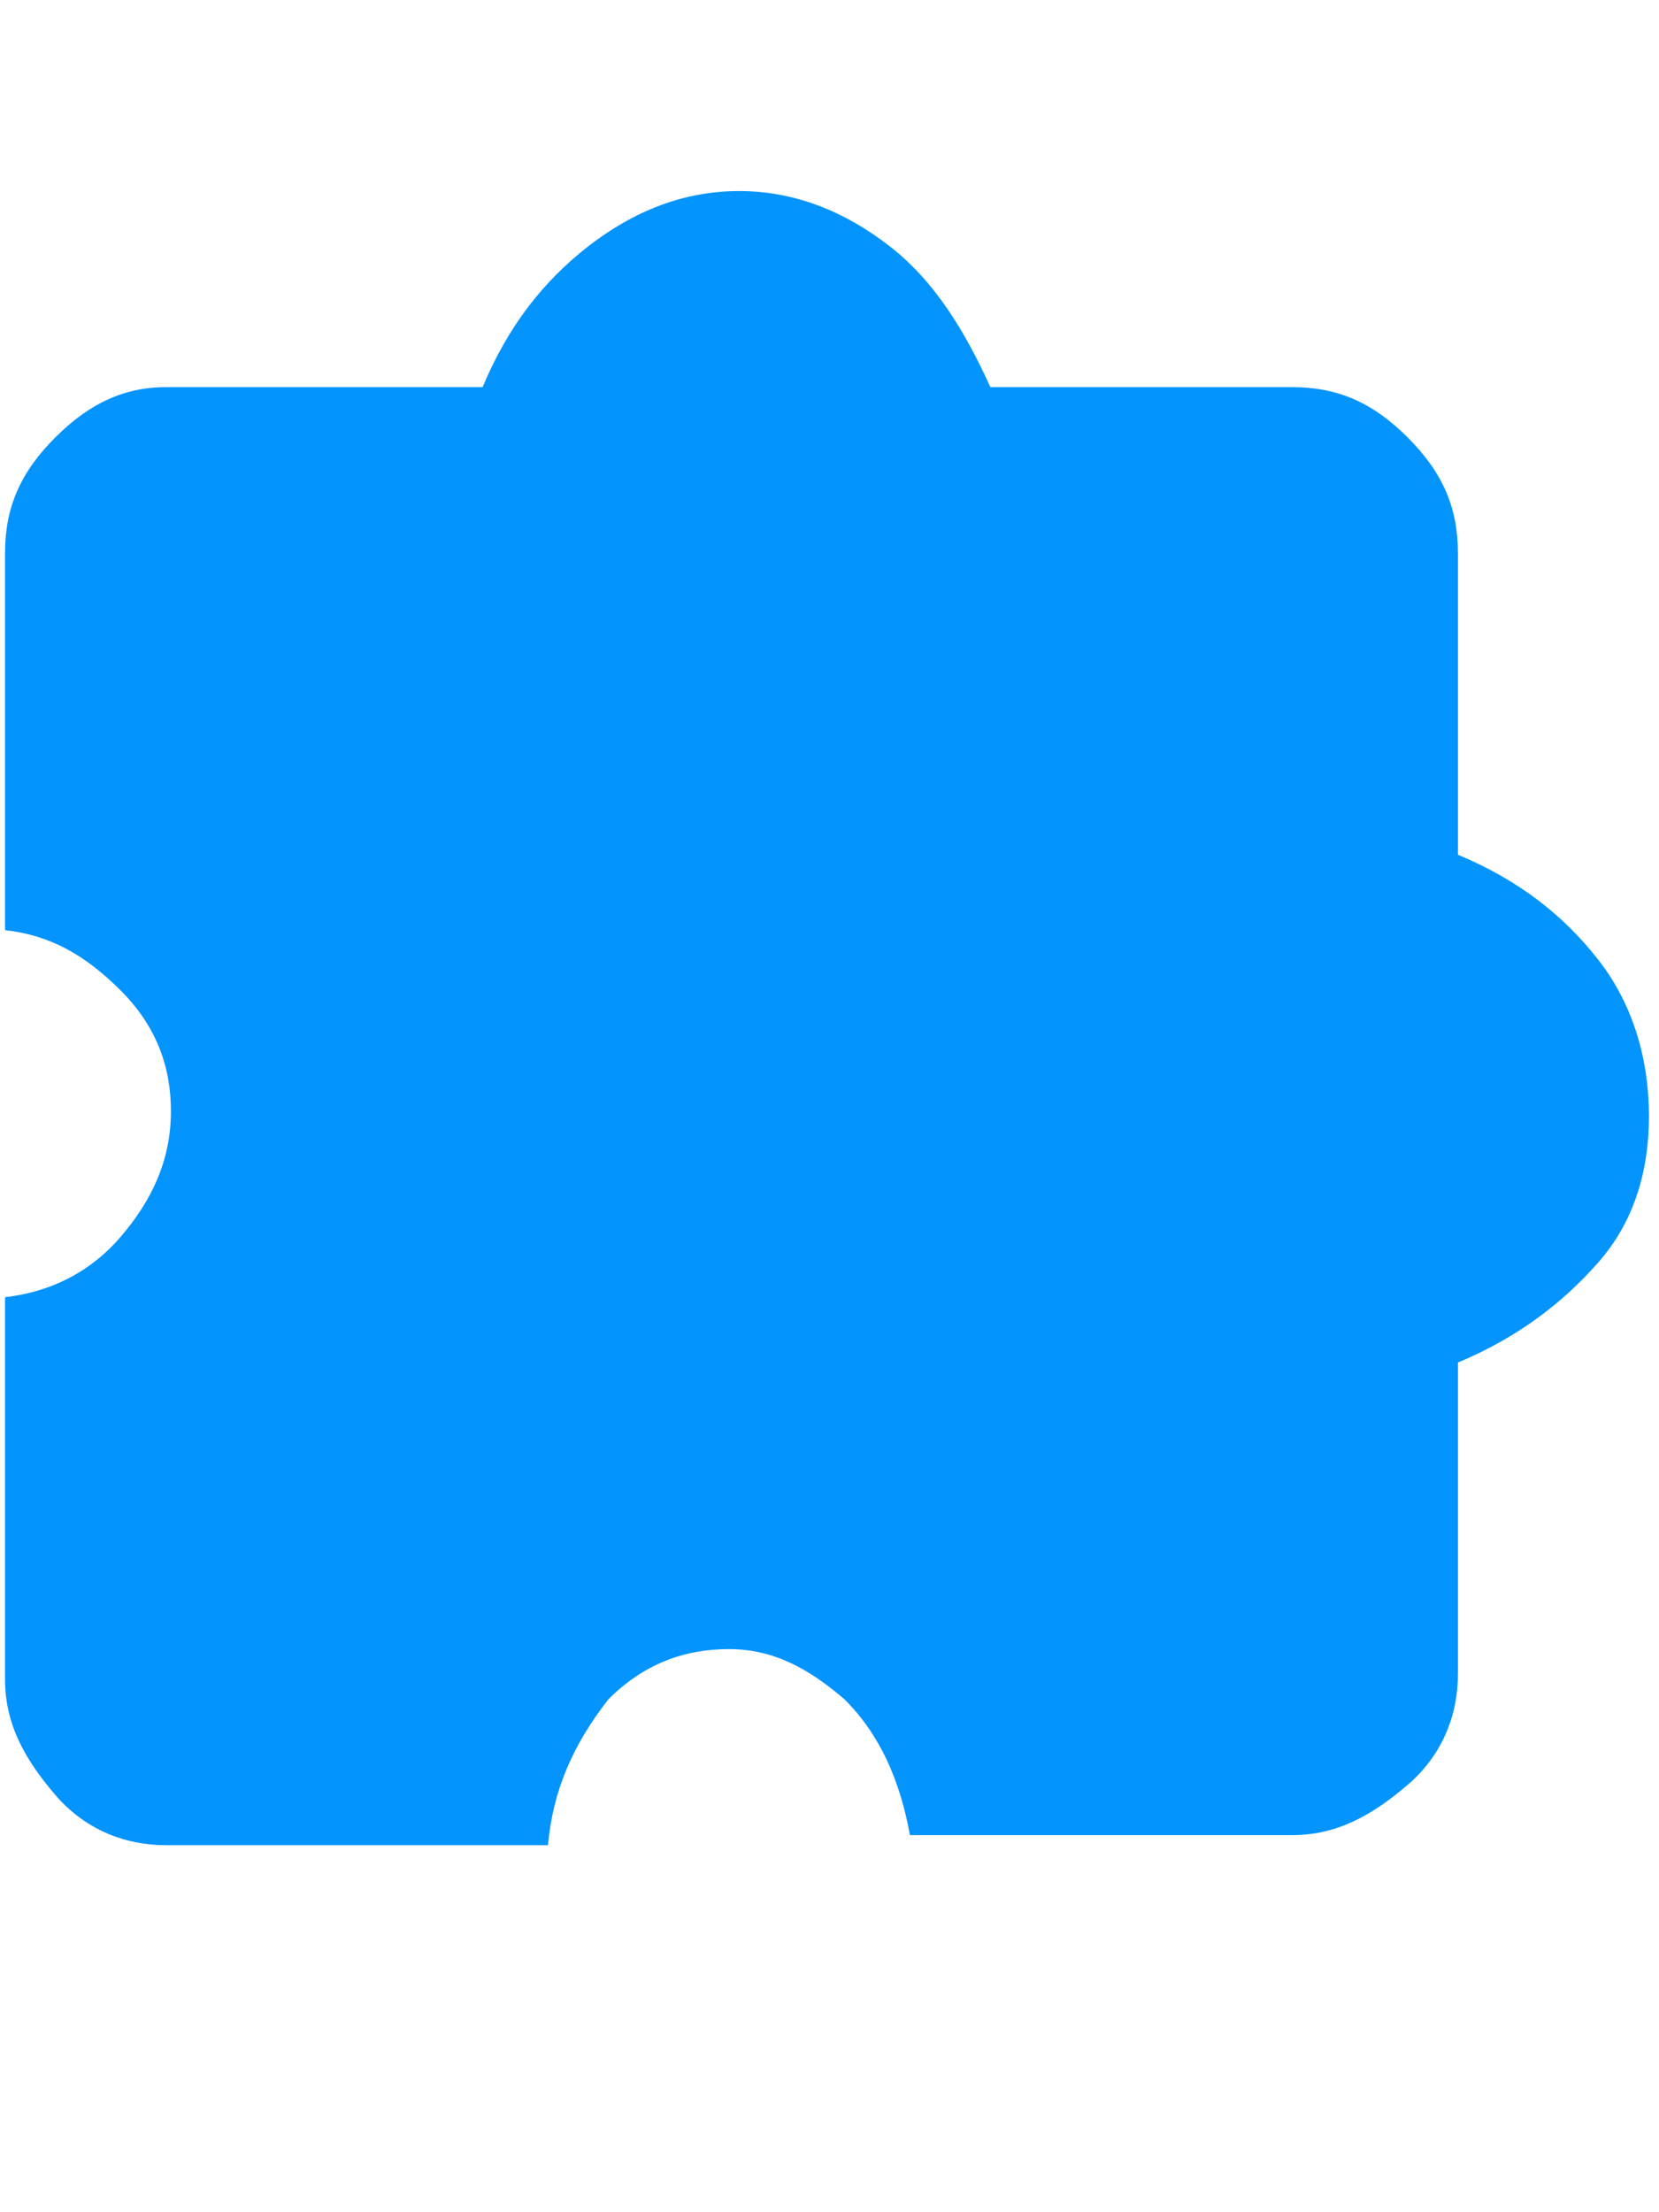 <?xml version="1.0" encoding="utf-8"?>
<!-- Generator: Adobe Illustrator 27.7.0, SVG Export Plug-In . SVG Version: 6.00 Build 0)  -->
<svg version="1.1" id="Calque_1" xmlns="http://www.w3.org/2000/svg" xmlns:xlink="http://www.w3.org/1999/xlink" x="0px" y="0px"
	 width="33px" height="44px" viewBox="0 0 33 44" style="enable-background:new 0 0 33 44;" xml:space="preserve">
<style type="text/css">
	.st0{fill:#0394FD;}
</style>
<path class="st0" d="M10.9,36.7H3.3c-0.8,0-1.6-0.3-2.2-1s-1-1.4-1-2.3v-7.6c0.9-0.1,1.7-0.5,2.3-1.2s1-1.5,1-2.5
	c0-0.9-0.3-1.7-1-2.4c-0.7-0.7-1.4-1.1-2.3-1.2V11c0-0.9,0.3-1.6,1-2.3c0.7-0.7,1.4-1,2.2-1h6.3c0.5-1.2,1.2-2.1,2.1-2.8
	s1.9-1.1,3-1.1c1.1,0,2.1,0.4,3,1.1c0.9,0.7,1.5,1.7,2,2.8h6c0.9,0,1.6,0.3,2.3,1c0.7,0.7,1,1.4,1,2.3v6c1.2,0.5,2.1,1.2,2.8,2.1
	c0.7,0.9,1,2,1,3.1c0,1.1-0.3,2.1-1,2.9c-0.7,0.8-1.6,1.5-2.8,2v6.2c0,0.8-0.3,1.6-1,2.2s-1.4,1-2.3,1h-7.6c-0.2-1.1-0.6-2-1.3-2.7
	c-0.7-0.6-1.4-1-2.3-1c-0.9,0-1.7,0.3-2.4,1C11.4,34.7,11,35.6,10.9,36.7z"/>
</svg>
